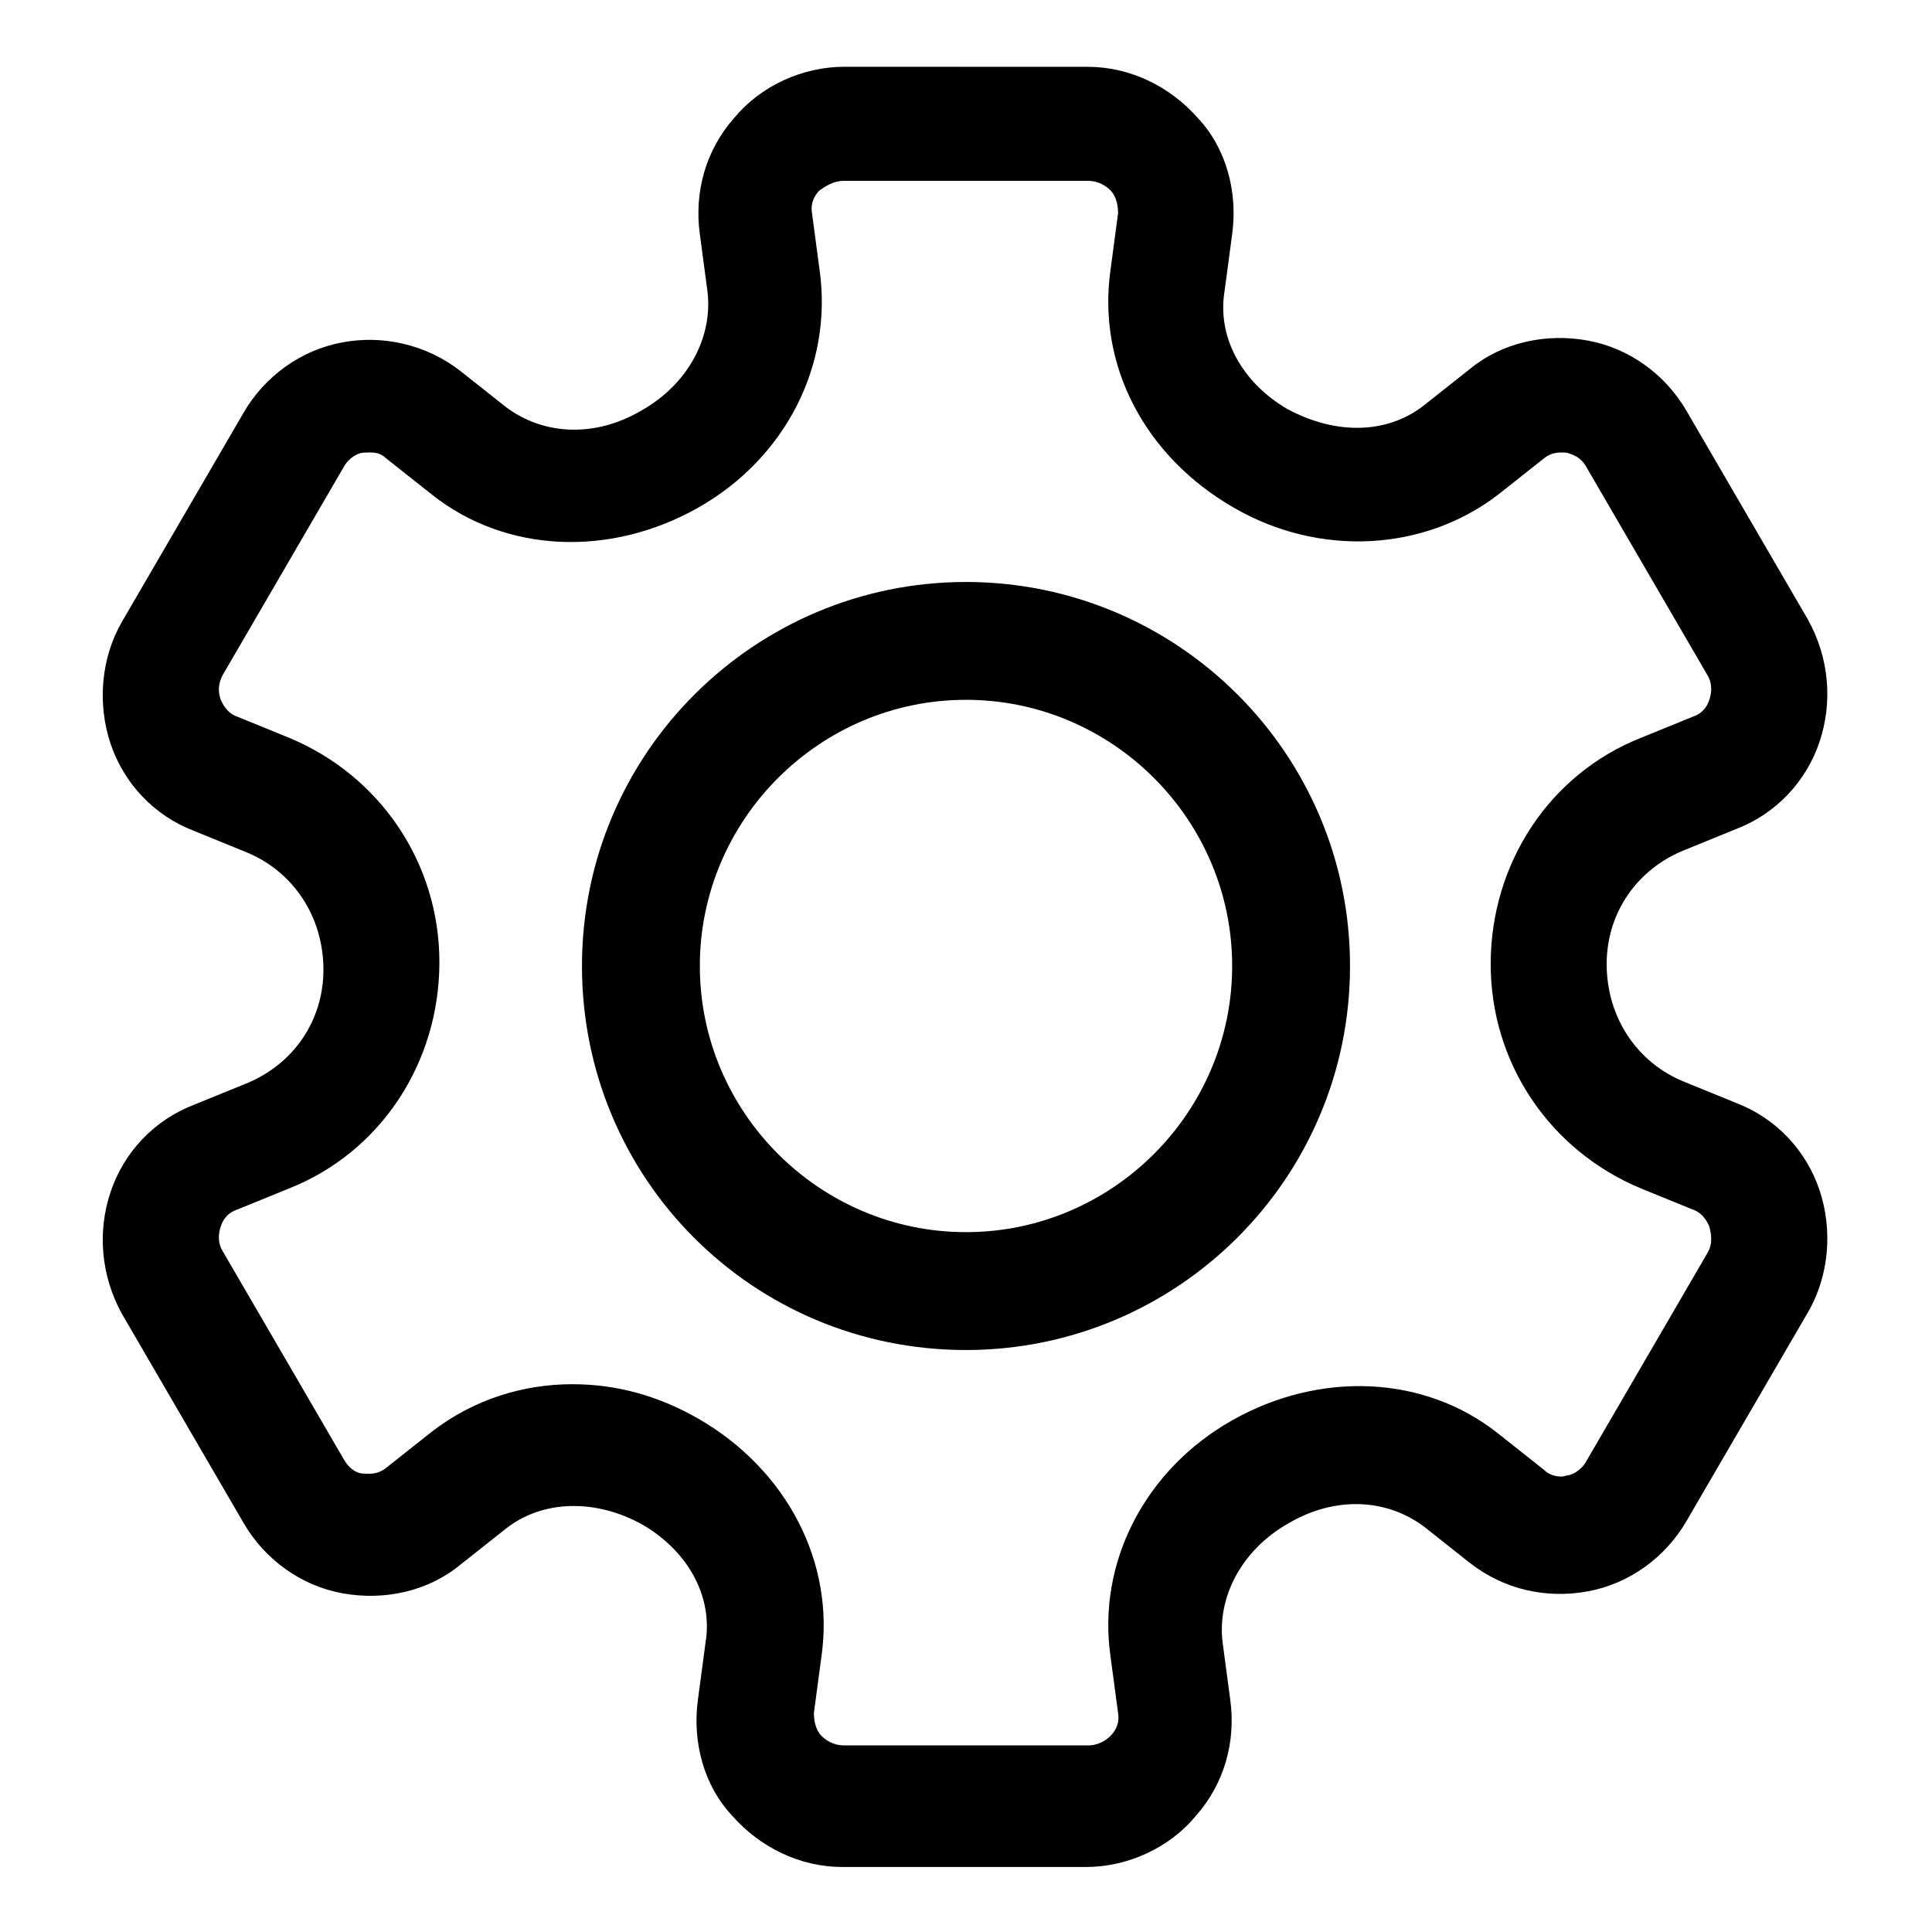 <?xml version="1.0" encoding="UTF-8"?>
<!-- The Best Svg Icon site in the world: iconSvg.co, Visit us! https://iconsvg.co -->
<svg fill="#000000" width="800px" height="800px" version="1.1" viewBox="144 144 512 512" xmlns="http://www.w3.org/2000/svg">
 <g>
  <path d="m604.04 436.27-13.602-5.543c-12.594-5.039-20.656-17.129-20.656-31.234 0-13.602 8.062-25.191 20.656-30.23l13.602-5.543c10.578-4.031 18.641-12.594 22.168-23.176 3.527-10.578 2.519-22.168-3.023-32.242l-32.242-55.418c-5.543-9.574-15.113-16.625-26.199-18.641-11.082-2.016-22.672 0.504-31.234 7.559l-12.09 9.574c-9.574 7.559-23.176 8.062-36.273 1.008-12.09-7.055-18.641-19.145-16.625-31.234l2.016-15.113c1.512-11.082-1.512-22.672-9.07-30.73-7.559-8.566-18.137-13.602-29.223-13.602l-64.492-0.012c-11.082 0-22.168 5.039-29.223 13.602-7.559 8.566-10.578 19.648-9.07 30.73l2.016 15.113c1.512 12.09-5.039 24.688-17.633 31.738-12.09 7.055-25.695 6.551-35.77-1.008l-12.09-9.574c-9.07-7.055-20.656-9.574-31.234-7.559-11.082 2.016-20.656 9.07-26.199 18.641l-32.242 55.418c-5.543 9.574-6.551 21.664-3.023 32.242 3.527 10.578 11.586 19.145 22.168 23.176l13.602 5.543c12.594 5.039 20.656 17.129 20.656 31.234 0 13.602-8.062 25.191-20.656 30.23l-13.602 5.543c-10.578 4.031-18.641 12.594-22.168 23.176-3.527 10.578-2.519 22.168 3.023 32.242l32.242 55.418c5.543 9.574 15.113 16.625 26.199 18.641 11.082 2.016 22.672-0.504 31.234-7.559l12.09-9.574c9.574-7.559 23.68-8.062 36.273-1.008 12.09 7.055 18.641 19.145 16.625 31.234l-2.016 15.113c-1.512 11.082 1.512 22.672 9.07 30.73 7.559 8.566 18.137 13.602 29.223 13.602h64.488c11.082 0 22.168-5.039 29.223-13.602 7.559-8.566 10.578-19.648 9.07-30.73l-2.016-15.113c-1.512-12.09 5.039-24.688 17.633-31.738 12.09-7.055 25.695-6.551 35.77 1.008l12.09 9.574c9.07 7.055 20.152 9.574 31.234 7.559 11.082-2.016 20.656-9.07 26.199-18.641l32.242-55.418c5.543-9.574 6.551-21.664 3.023-32.242-3.523-10.57-11.586-19.133-22.164-23.164zm-7.559 39.801-32.242 55.418c-1.512 2.519-4.031 3.527-5.039 3.527-1.008 0.504-4.031 0.504-6.047-1.512l-12.09-9.574c-19.648-15.617-47.359-16.625-70.535-3.527s-35.77 37.785-32.242 62.473l2.016 15.113c0.504 3.023-1.008 5.039-2.016 6.047-1.008 1.008-3.023 2.519-6.047 2.519h-64.488c-3.023 0-5.039-1.512-6.047-2.519-1.008-1.008-2.016-3.023-2.016-6.047l2.016-15.113c3.527-24.688-9.07-49.375-32.746-62.977-10.578-6.047-21.664-9.07-33.25-9.07-13.098 0-26.199 4.031-37.281 12.594l-12.09 9.574c-2.519 2.016-5.039 1.512-6.047 1.512-1.512 0-3.527-1.008-5.039-3.527l-32.242-55.418c-1.512-2.519-1.008-5.039-0.504-6.551 0.504-1.512 1.512-3.527 4.535-4.535l13.602-5.543c24.184-9.574 39.801-33.25 39.801-59.953 0-26.199-15.617-49.375-39.801-59.449l-13.602-5.543c-3.023-1.008-4.031-3.527-4.535-4.535-0.504-1.512-1.008-3.527 0.504-6.551l32.242-55.418c1.512-2.519 4.031-3.527 5.039-3.527 1.512 0 4.031-0.504 6.047 1.512l12.09 9.574c19.648 15.617 47.359 16.625 70.535 3.527 23.176-13.098 35.77-37.785 32.242-62.977l-2.016-15.113c-0.504-3.023 1.008-5.039 2.016-6.047 1.508-1 3.523-2.512 6.547-2.512h64.488c3.023 0 5.039 1.512 6.047 2.519 1.008 1.008 2.016 3.023 2.016 6.047l-2.016 15.113c-3.527 25.191 9.07 49.375 32.746 62.977 22.672 13.098 50.383 11.586 70.031-3.527l12.09-9.574c2.519-2.016 5.039-1.512 6.047-1.512 1.512 0.504 3.527 1.008 5.039 3.527l32.242 55.418c1.512 2.519 1.008 5.039 0.504 6.551-0.504 1.512-1.512 3.527-4.535 4.535l-13.602 5.543c-24.184 9.574-39.801 33.25-39.801 59.953 0 26.199 15.617 49.375 39.801 59.449l13.602 5.543c3.023 1.008 4.031 3.527 4.535 4.535 0.504 2.012 1.008 4.531-0.504 7.051z"/>
  <path d="m400 298.23c-55.922 0-101.77 45.344-101.77 101.77s45.344 101.77 101.77 101.77c55.922 0 101.77-45.344 101.77-101.77 0-56.43-45.848-101.77-101.77-101.77zm0 172.3c-38.793 0-70.535-31.738-70.535-70.535 0-38.793 31.738-70.535 70.535-70.535 38.793 0 70.535 31.738 70.535 70.535-0.004 38.797-31.742 70.535-70.535 70.535z"/>
 </g>
</svg>
